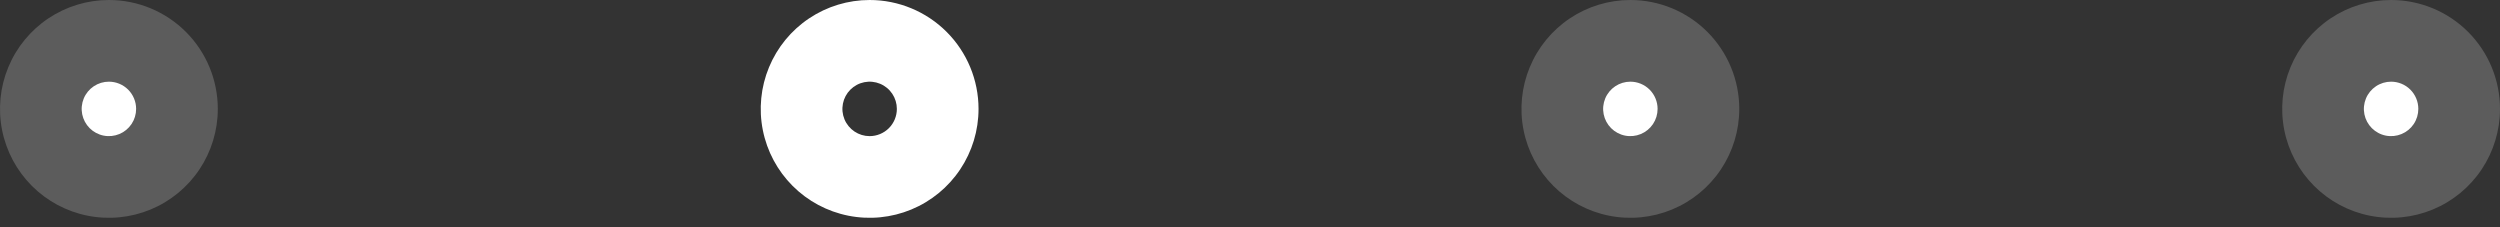 <svg xmlns="http://www.w3.org/2000/svg" width="198" height="18" viewBox="0 0 198 18" fill="none"><rect x="0" y="0" width="198" height="18" fill="#333333" stroke="none"/><path opacity="0.2" d="M17.25 8.625C17.25 10.331 16.744 11.998 15.796 13.417C14.849 14.835 13.502 15.941 11.926 16.593C10.35 17.246 8.615 17.417 6.942 17.084C5.269 16.752 3.732 15.93 2.526 14.724C1.32 13.518 0.499 11.981 0.166 10.308C-0.167 8.635 0.004 6.9 0.657 5.324C1.309 3.748 2.415 2.401 3.833 1.454C5.252 0.506 6.919 0 8.625 0C10.912 0 13.106 0.909 14.724 2.526C16.341 4.144 17.25 6.338 17.25 8.625Z" fill="white"></path><path d="M10.781 8.625C10.781 9.051 10.655 9.468 10.418 9.823C10.181 10.178 9.844 10.454 9.45 10.617C9.056 10.78 8.623 10.823 8.204 10.74C7.786 10.657 7.402 10.451 7.1 10.15C6.799 9.848 6.593 9.464 6.51 9.046C6.427 8.627 6.47 8.194 6.633 7.8C6.796 7.406 7.072 7.069 7.427 6.832C7.782 6.595 8.199 6.469 8.625 6.469C9.197 6.469 9.745 6.696 10.15 7.1C10.554 7.505 10.781 8.053 10.781 8.625Z" fill="white"></path><path d="M68.875 0C67.169 0 65.502 0.506 64.083 1.454C62.665 2.401 61.559 3.748 60.907 5.324C60.254 6.9 60.083 8.635 60.416 10.308C60.748 11.981 61.57 13.518 62.776 14.724C63.982 15.93 65.519 16.752 67.192 17.084C68.865 17.417 70.6 17.246 72.176 16.593C73.752 15.941 75.099 14.835 76.046 13.417C76.994 11.998 77.5 10.331 77.5 8.625C77.5 6.338 76.591 4.144 74.974 2.526C73.356 0.909 71.162 0 68.875 0ZM68.875 10.781C68.448 10.781 68.032 10.655 67.677 10.418C67.323 10.181 67.046 9.844 66.883 9.45C66.72 9.056 66.677 8.623 66.76 8.204C66.843 7.786 67.049 7.402 67.35 7.1C67.652 6.799 68.036 6.593 68.454 6.51C68.873 6.427 69.306 6.47 69.7 6.633C70.094 6.796 70.431 7.072 70.668 7.427C70.905 7.782 71.031 8.199 71.031 8.625C71.031 9.197 70.804 9.745 70.4 10.15C69.995 10.554 69.447 10.781 68.875 10.781Z" fill="white"></path><path opacity="0.2" d="M137.75 8.625C137.75 10.331 137.244 11.998 136.296 13.417C135.349 14.835 134.002 15.941 132.426 16.593C130.85 17.246 129.115 17.417 127.442 17.084C125.769 16.752 124.232 15.93 123.026 14.724C121.82 13.518 120.999 11.981 120.666 10.308C120.333 8.635 120.504 6.9 121.157 5.324C121.809 3.748 122.915 2.401 124.333 1.454C125.752 0.506 127.419 0 129.125 0C131.412 0 133.606 0.909 135.224 2.526C136.841 4.144 137.75 6.338 137.75 8.625Z" fill="white"></path><path d="M131.281 8.625C131.281 9.051 131.155 9.468 130.918 9.823C130.681 10.178 130.344 10.454 129.95 10.617C129.556 10.78 129.123 10.823 128.704 10.74C128.286 10.657 127.902 10.451 127.6 10.15C127.299 9.848 127.093 9.464 127.01 9.046C126.927 8.627 126.97 8.194 127.133 7.8C127.296 7.406 127.572 7.069 127.927 6.832C128.282 6.595 128.699 6.469 129.125 6.469C129.697 6.469 130.245 6.696 130.65 7.1C131.054 7.505 131.281 8.053 131.281 8.625Z" fill="white"></path><path opacity="0.2" d="M198 8.625C198 10.331 197.494 11.998 196.546 13.417C195.599 14.835 194.252 15.941 192.676 16.593C191.1 17.246 189.365 17.417 187.692 17.084C186.019 16.752 184.482 15.93 183.276 14.724C182.07 13.518 181.249 11.981 180.916 10.308C180.583 8.635 180.754 6.9 181.407 5.324C182.059 3.748 183.165 2.401 184.583 1.454C186.002 0.506 187.669 0 189.375 0C191.662 0 193.856 0.909 195.474 2.526C197.091 4.144 198 6.338 198 8.625Z" fill="white"></path><path d="M191.531 8.625C191.531 9.051 191.405 9.468 191.168 9.823C190.931 10.178 190.594 10.454 190.2 10.617C189.806 10.78 189.373 10.823 188.954 10.74C188.536 10.657 188.152 10.451 187.85 10.15C187.549 9.848 187.343 9.464 187.26 9.046C187.177 8.627 187.22 8.194 187.383 7.8C187.546 7.406 187.822 7.069 188.177 6.832C188.532 6.595 188.949 6.469 189.375 6.469C189.947 6.469 190.495 6.696 190.9 7.1C191.304 7.505 191.531 8.053 191.531 8.625Z" fill="white"></path></svg>
